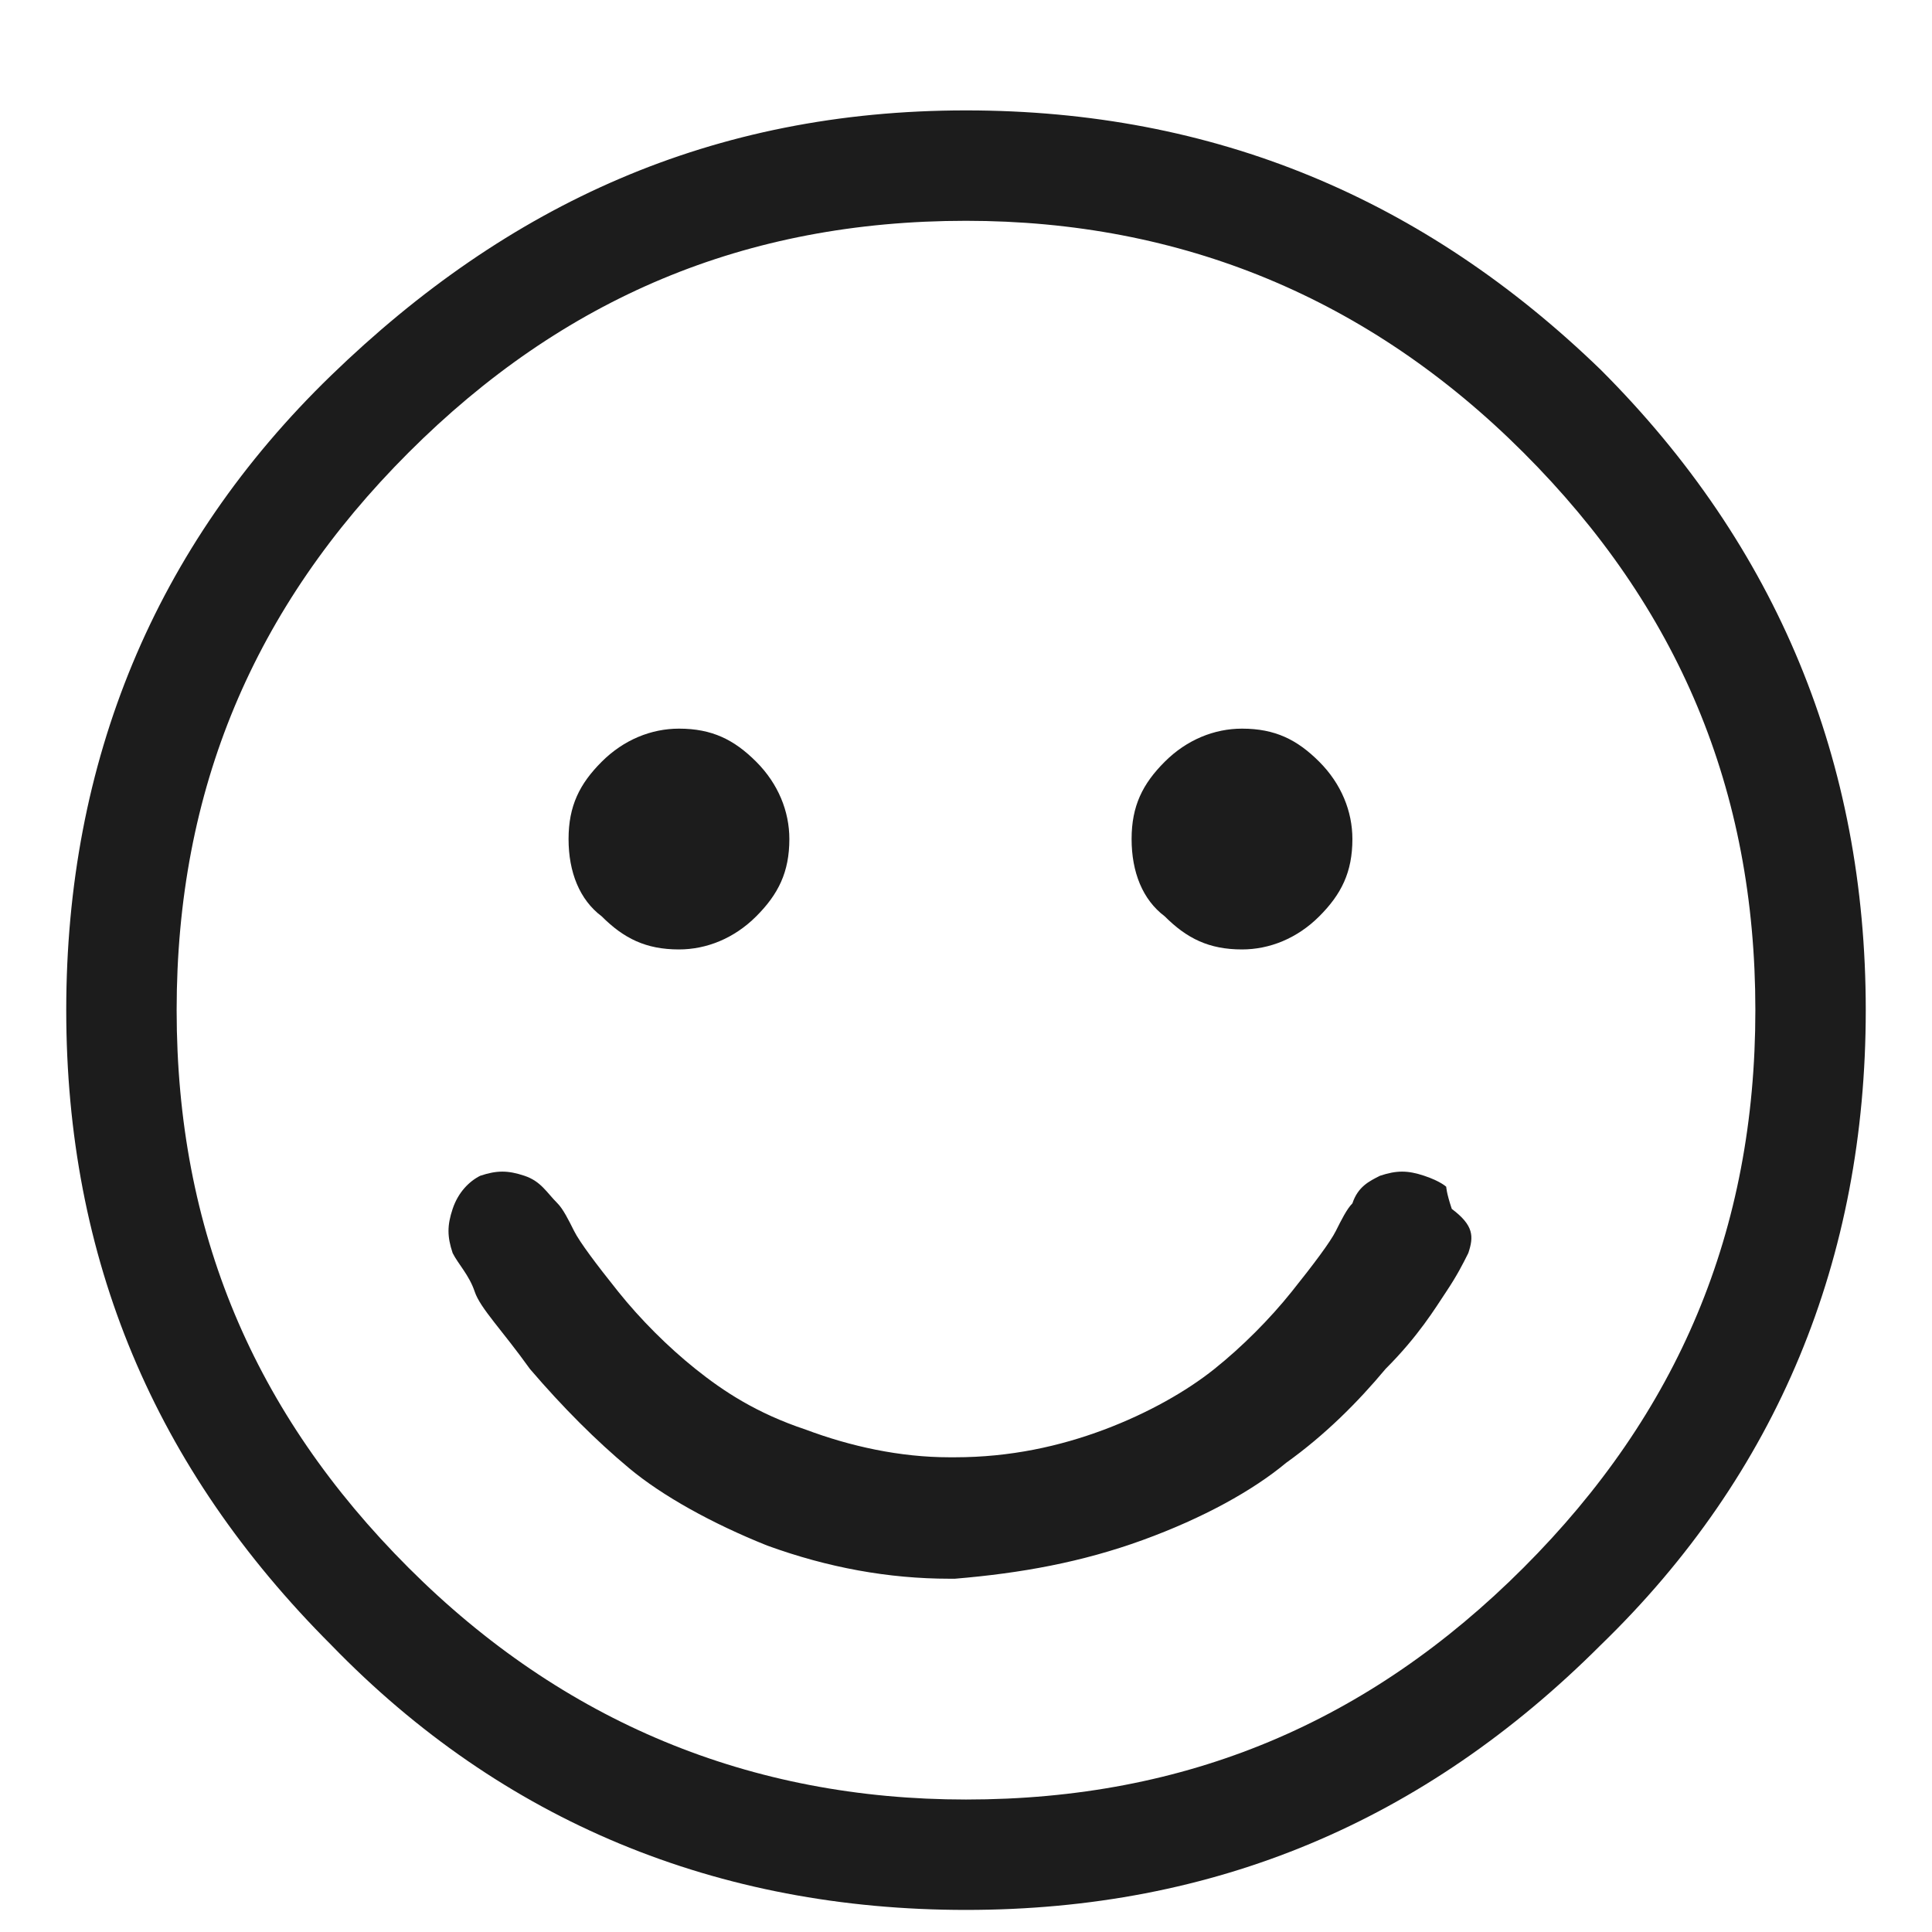 <?xml version="1.0" encoding="utf-8"?>
<!-- Generator: Adobe Illustrator 18.1.0, SVG Export Plug-In . SVG Version: 6.00 Build 0)  -->
<svg version="1.1" baseProfile="tiny" id="Layer_1" xmlns="http://www.w3.org/2000/svg" xmlns:xlink="http://www.w3.org/1999/xlink"
	 x="0px" y="0px" viewBox="0 0 35 35" xml:space="preserve">
<g>
	<path class="fill" fill="#1C1C1C" d="M33.8,18.3c0,4.5-1.6,8.4-4.8,11.5c-3.2,3.2-7,4.8-11.5,4.8c-4.5,0-8.4-1.6-11.5-4.8
		c-3.2-3.2-4.8-7-4.8-11.5c0-4.5,1.6-8.4,4.8-11.5S12.9,2,17.5,2C22,2,25.8,3.6,29,6.7C32.2,9.9,33.8,13.8,33.8,18.3z M31.8,18.3
		c0-4-1.4-7.3-4.2-10.1C24.8,5.4,21.4,4,17.5,4c-4,0-7.3,1.4-10.1,4.2C4.6,11,3.2,14.3,3.2,18.3c0,4,1.4,7.3,4.2,10.1
		c2.8,2.8,6.2,4.2,10.1,4.2c4,0,7.3-1.4,10.1-4.2C30.4,25.6,31.8,22.3,31.8,18.3z M26.6,22.7c-0.1,0.2-0.2,0.4-0.4,0.7
		c-0.2,0.3-0.5,0.8-1.1,1.4c-0.5,0.6-1.1,1.2-1.8,1.7c-0.6,0.5-1.5,1-2.6,1.4c-1.1,0.4-2.2,0.6-3.4,0.7c0,0-0.1,0-0.1,0
		c-1.1,0-2.2-0.2-3.3-0.6c-1-0.4-1.9-0.9-2.5-1.4c-0.6-0.5-1.2-1.1-1.8-1.8c-0.5-0.7-0.9-1.1-1-1.4c-0.1-0.3-0.3-0.5-0.4-0.7
		c-0.1-0.3-0.1-0.5,0-0.8c0.1-0.3,0.3-0.5,0.5-0.6c0.3-0.1,0.5-0.1,0.8,0c0.3,0.1,0.4,0.3,0.6,0.5c0.1,0.1,0.2,0.3,0.3,0.5
		c0.1,0.2,0.4,0.6,0.8,1.1c0.4,0.5,0.9,1,1.4,1.4c0.5,0.4,1.1,0.8,2,1.1c0.8,0.3,1.7,0.5,2.6,0.5c0,0,0.1,0,0.1,0
		c1,0,1.9-0.2,2.7-0.5s1.5-0.7,2-1.1c0.5-0.4,1-0.9,1.4-1.4c0.4-0.5,0.7-0.9,0.8-1.1s0.2-0.4,0.3-0.5c0.1-0.3,0.3-0.4,0.5-0.5
		c0.3-0.1,0.5-0.1,0.8,0c0.3,0.1,0.4,0.2,0.4,0.2s0,0.1,0.1,0.4C26.7,22.2,26.7,22.4,26.6,22.7z M10.3,15.2c0-0.6,0.2-1,0.6-1.4
		c0.4-0.4,0.9-0.6,1.4-0.6c0.6,0,1,0.2,1.4,0.6c0.4,0.4,0.6,0.9,0.6,1.4c0,0.6-0.2,1-0.6,1.4c-0.4,0.4-0.9,0.6-1.4,0.6
		c-0.6,0-1-0.2-1.4-0.6C10.5,16.3,10.3,15.8,10.3,15.2z M20.5,15.2c0-0.6,0.2-1,0.6-1.4c0.4-0.4,0.9-0.6,1.4-0.6
		c0.6,0,1,0.2,1.4,0.6c0.4,0.4,0.6,0.9,0.6,1.4c0,0.6-0.2,1-0.6,1.4c-0.4,0.4-0.9,0.6-1.4,0.6c-0.6,0-1-0.2-1.4-0.6
		C20.7,16.3,20.5,15.8,20.5,15.2z"/>
</g>
</svg>
